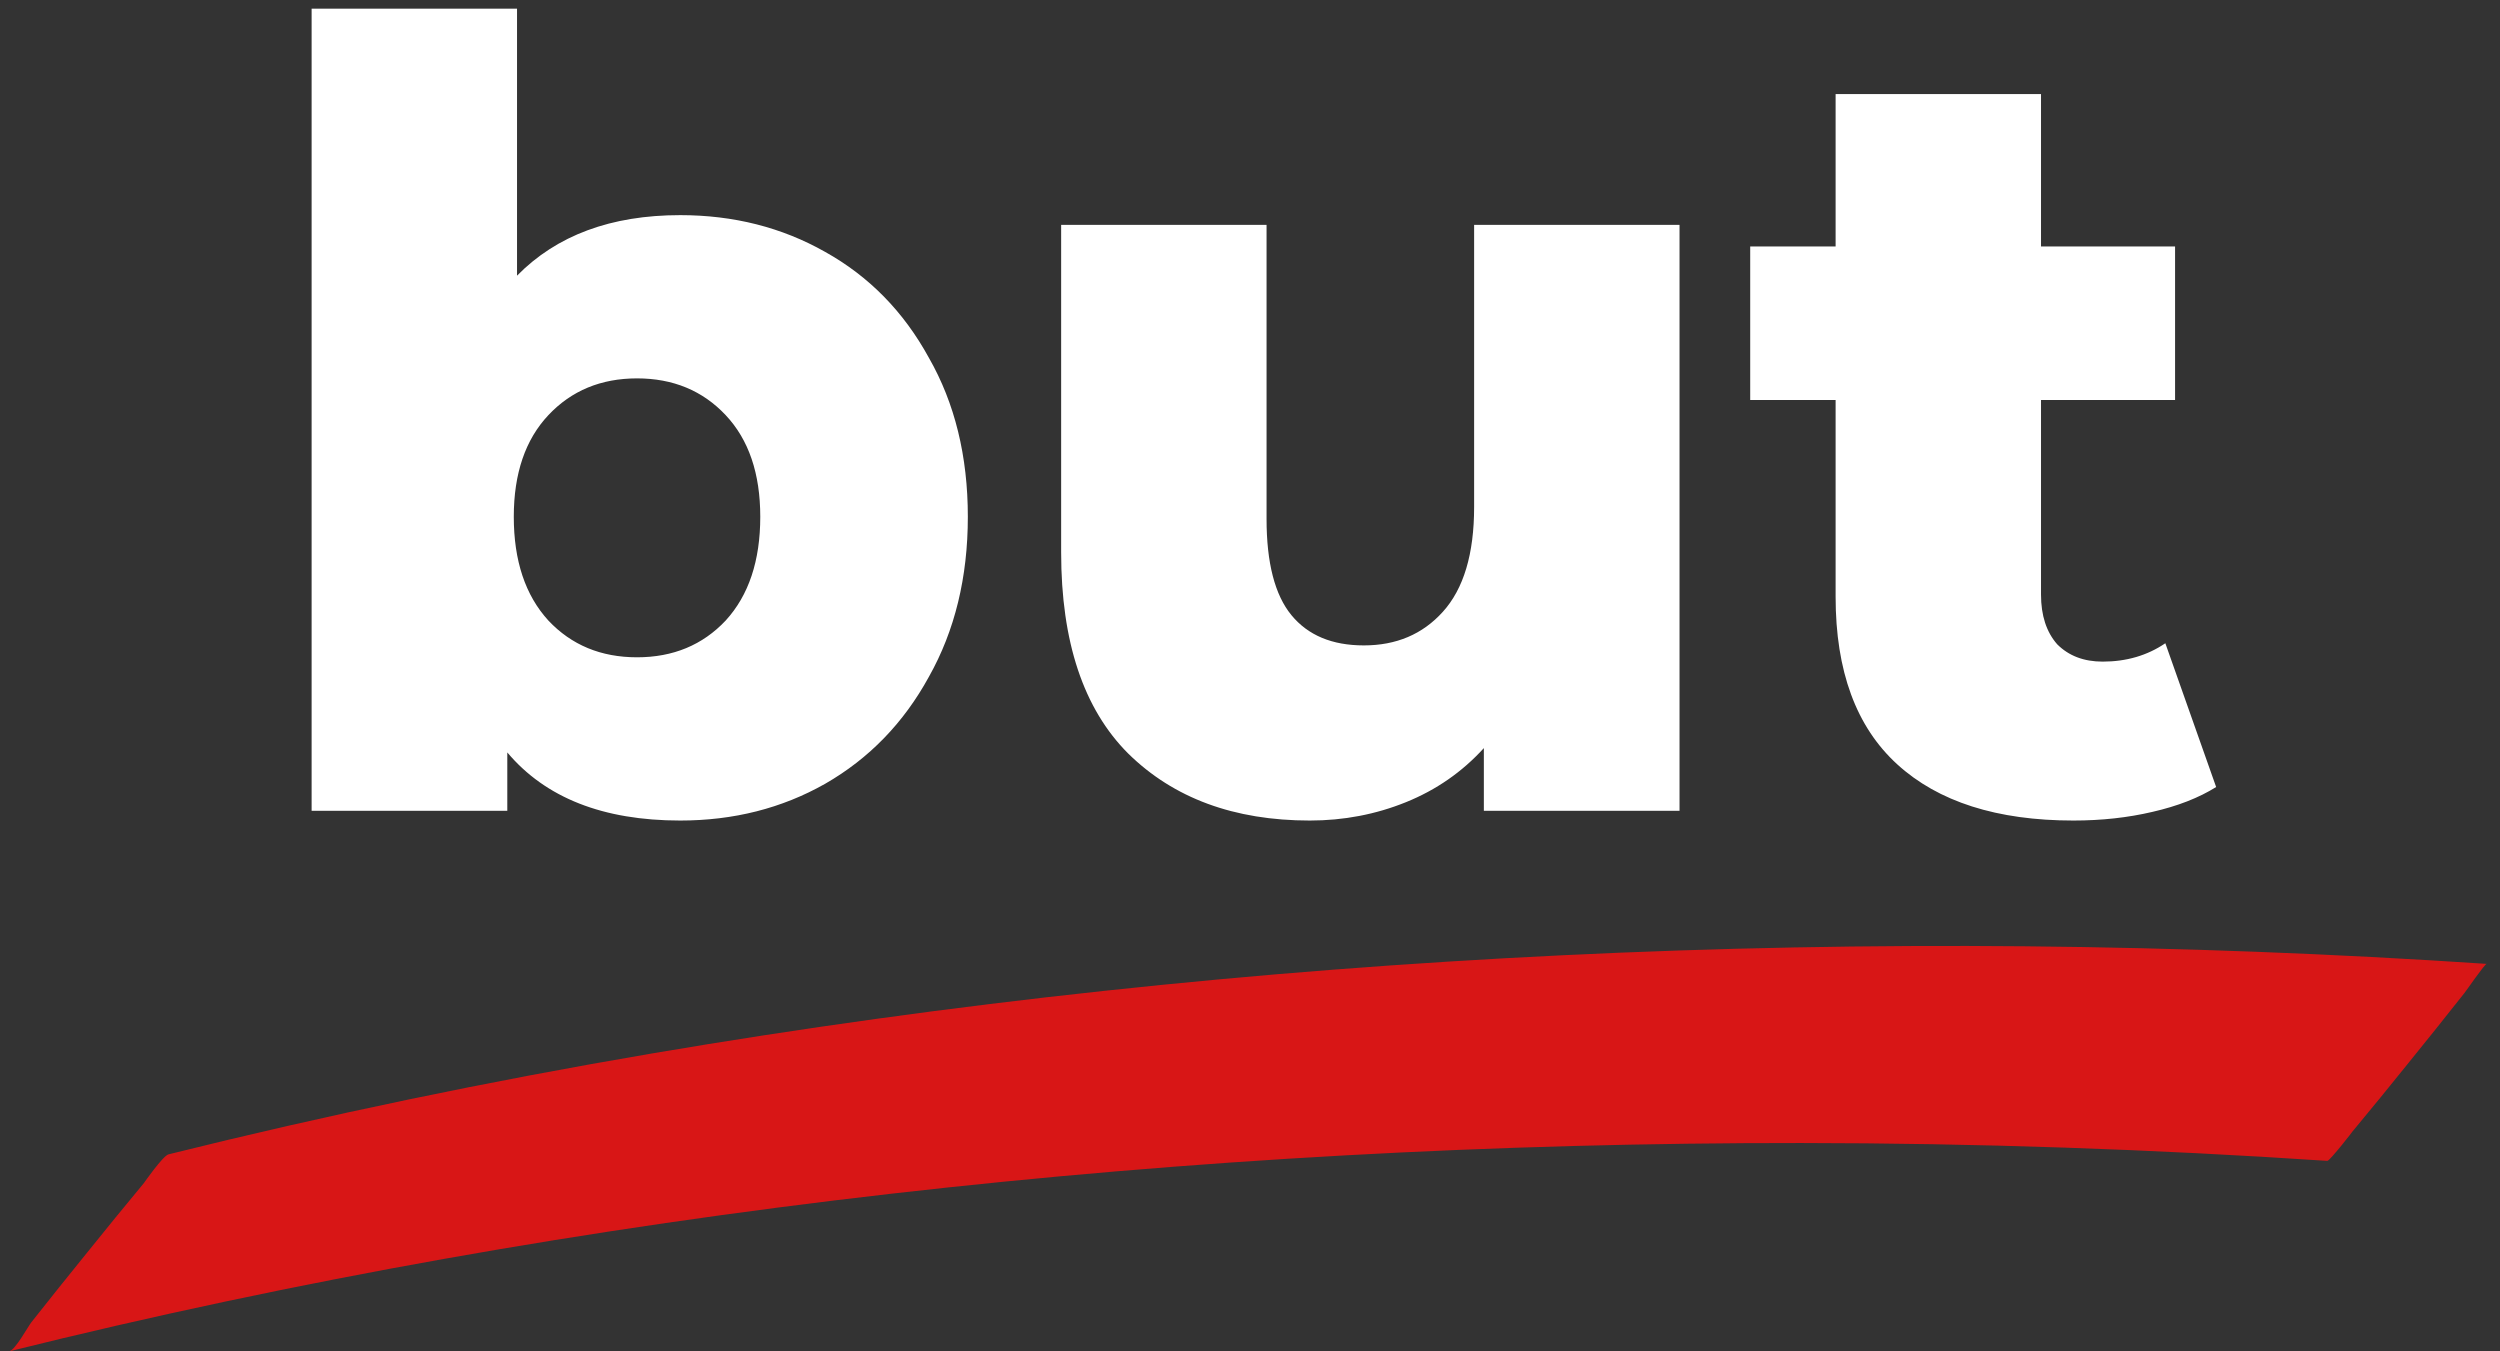 <svg width="111" height="60" viewBox="0 0 111 60" fill="none" xmlns="http://www.w3.org/2000/svg">
<rect x="0" y="0" width="111" height="60" fill="#333333" stroke="none"/>
<path d="M30.204 9.552C32.572 9.552 34.716 10.096 36.636 11.184C38.588 12.272 40.124 13.84 41.244 15.888C42.396 17.904 42.972 20.256 42.972 22.944C42.972 25.632 42.396 28 41.244 30.048C40.124 32.096 38.588 33.68 36.636 34.8C34.716 35.888 32.572 36.432 30.204 36.432C26.78 36.432 24.22 35.424 22.524 33.408V36H13.836V0.384H22.956V12.24C24.716 10.448 27.132 9.552 30.204 9.552ZM28.284 29.184C29.884 29.184 31.196 28.64 32.22 27.552C33.244 26.432 33.756 24.896 33.756 22.944C33.756 21.024 33.244 19.52 32.22 18.432C31.196 17.344 29.884 16.8 28.284 16.8C26.684 16.8 25.372 17.344 24.348 18.432C23.324 19.52 22.812 21.024 22.812 22.944C22.812 24.896 23.324 26.432 24.348 27.552C25.372 28.64 26.684 29.184 28.284 29.184ZM74.571 9.984V36H65.883V33.216C64.923 34.272 63.771 35.072 62.427 35.616C61.083 36.16 59.659 36.432 58.155 36.432C54.795 36.432 52.107 35.44 50.091 33.456C48.107 31.472 47.115 28.496 47.115 24.528V9.984H56.235V23.04C56.235 24.992 56.603 26.416 57.339 27.312C58.075 28.208 59.147 28.656 60.555 28.656C61.995 28.656 63.163 28.16 64.059 27.168C64.987 26.144 65.451 24.592 65.451 22.512V9.984H74.571ZM98.397 34.944C97.629 35.424 96.685 35.792 95.565 36.048C94.477 36.304 93.309 36.432 92.061 36.432C88.669 36.432 86.061 35.6 84.237 33.936C82.413 32.272 81.501 29.792 81.501 26.496V17.76H77.709V10.944H81.501V4.176H90.621V10.944H96.573V17.76H90.621V26.4C90.621 27.328 90.861 28.064 91.341 28.608C91.853 29.12 92.525 29.376 93.357 29.376C94.413 29.376 95.341 29.104 96.141 28.56L98.397 34.944Z" fill="white"/>
<path d="M0.408 60C25.713 53.704 52.916 50.728 79.964 50.75C87.768 50.756 95.57 51.024 103.334 51.543C103.441 51.55 104.555 50.114 104.417 50.279C105.269 49.255 106.107 48.224 106.938 47.193C107.769 46.162 108.604 45.131 109.418 44.093C109.529 43.955 110.327 42.79 110.408 42.796C83.201 40.976 55.42 42.266 28.94 46.775C21.667 48.013 14.502 49.505 7.482 51.253C7.233 51.315 6.375 52.548 6.398 52.517C5.547 53.541 4.709 54.572 3.878 55.603C3.046 56.634 2.212 57.665 1.397 58.703C1.226 58.921 0.687 59.932 0.408 60H0.408Z" fill="#D81616"/>
</svg>
